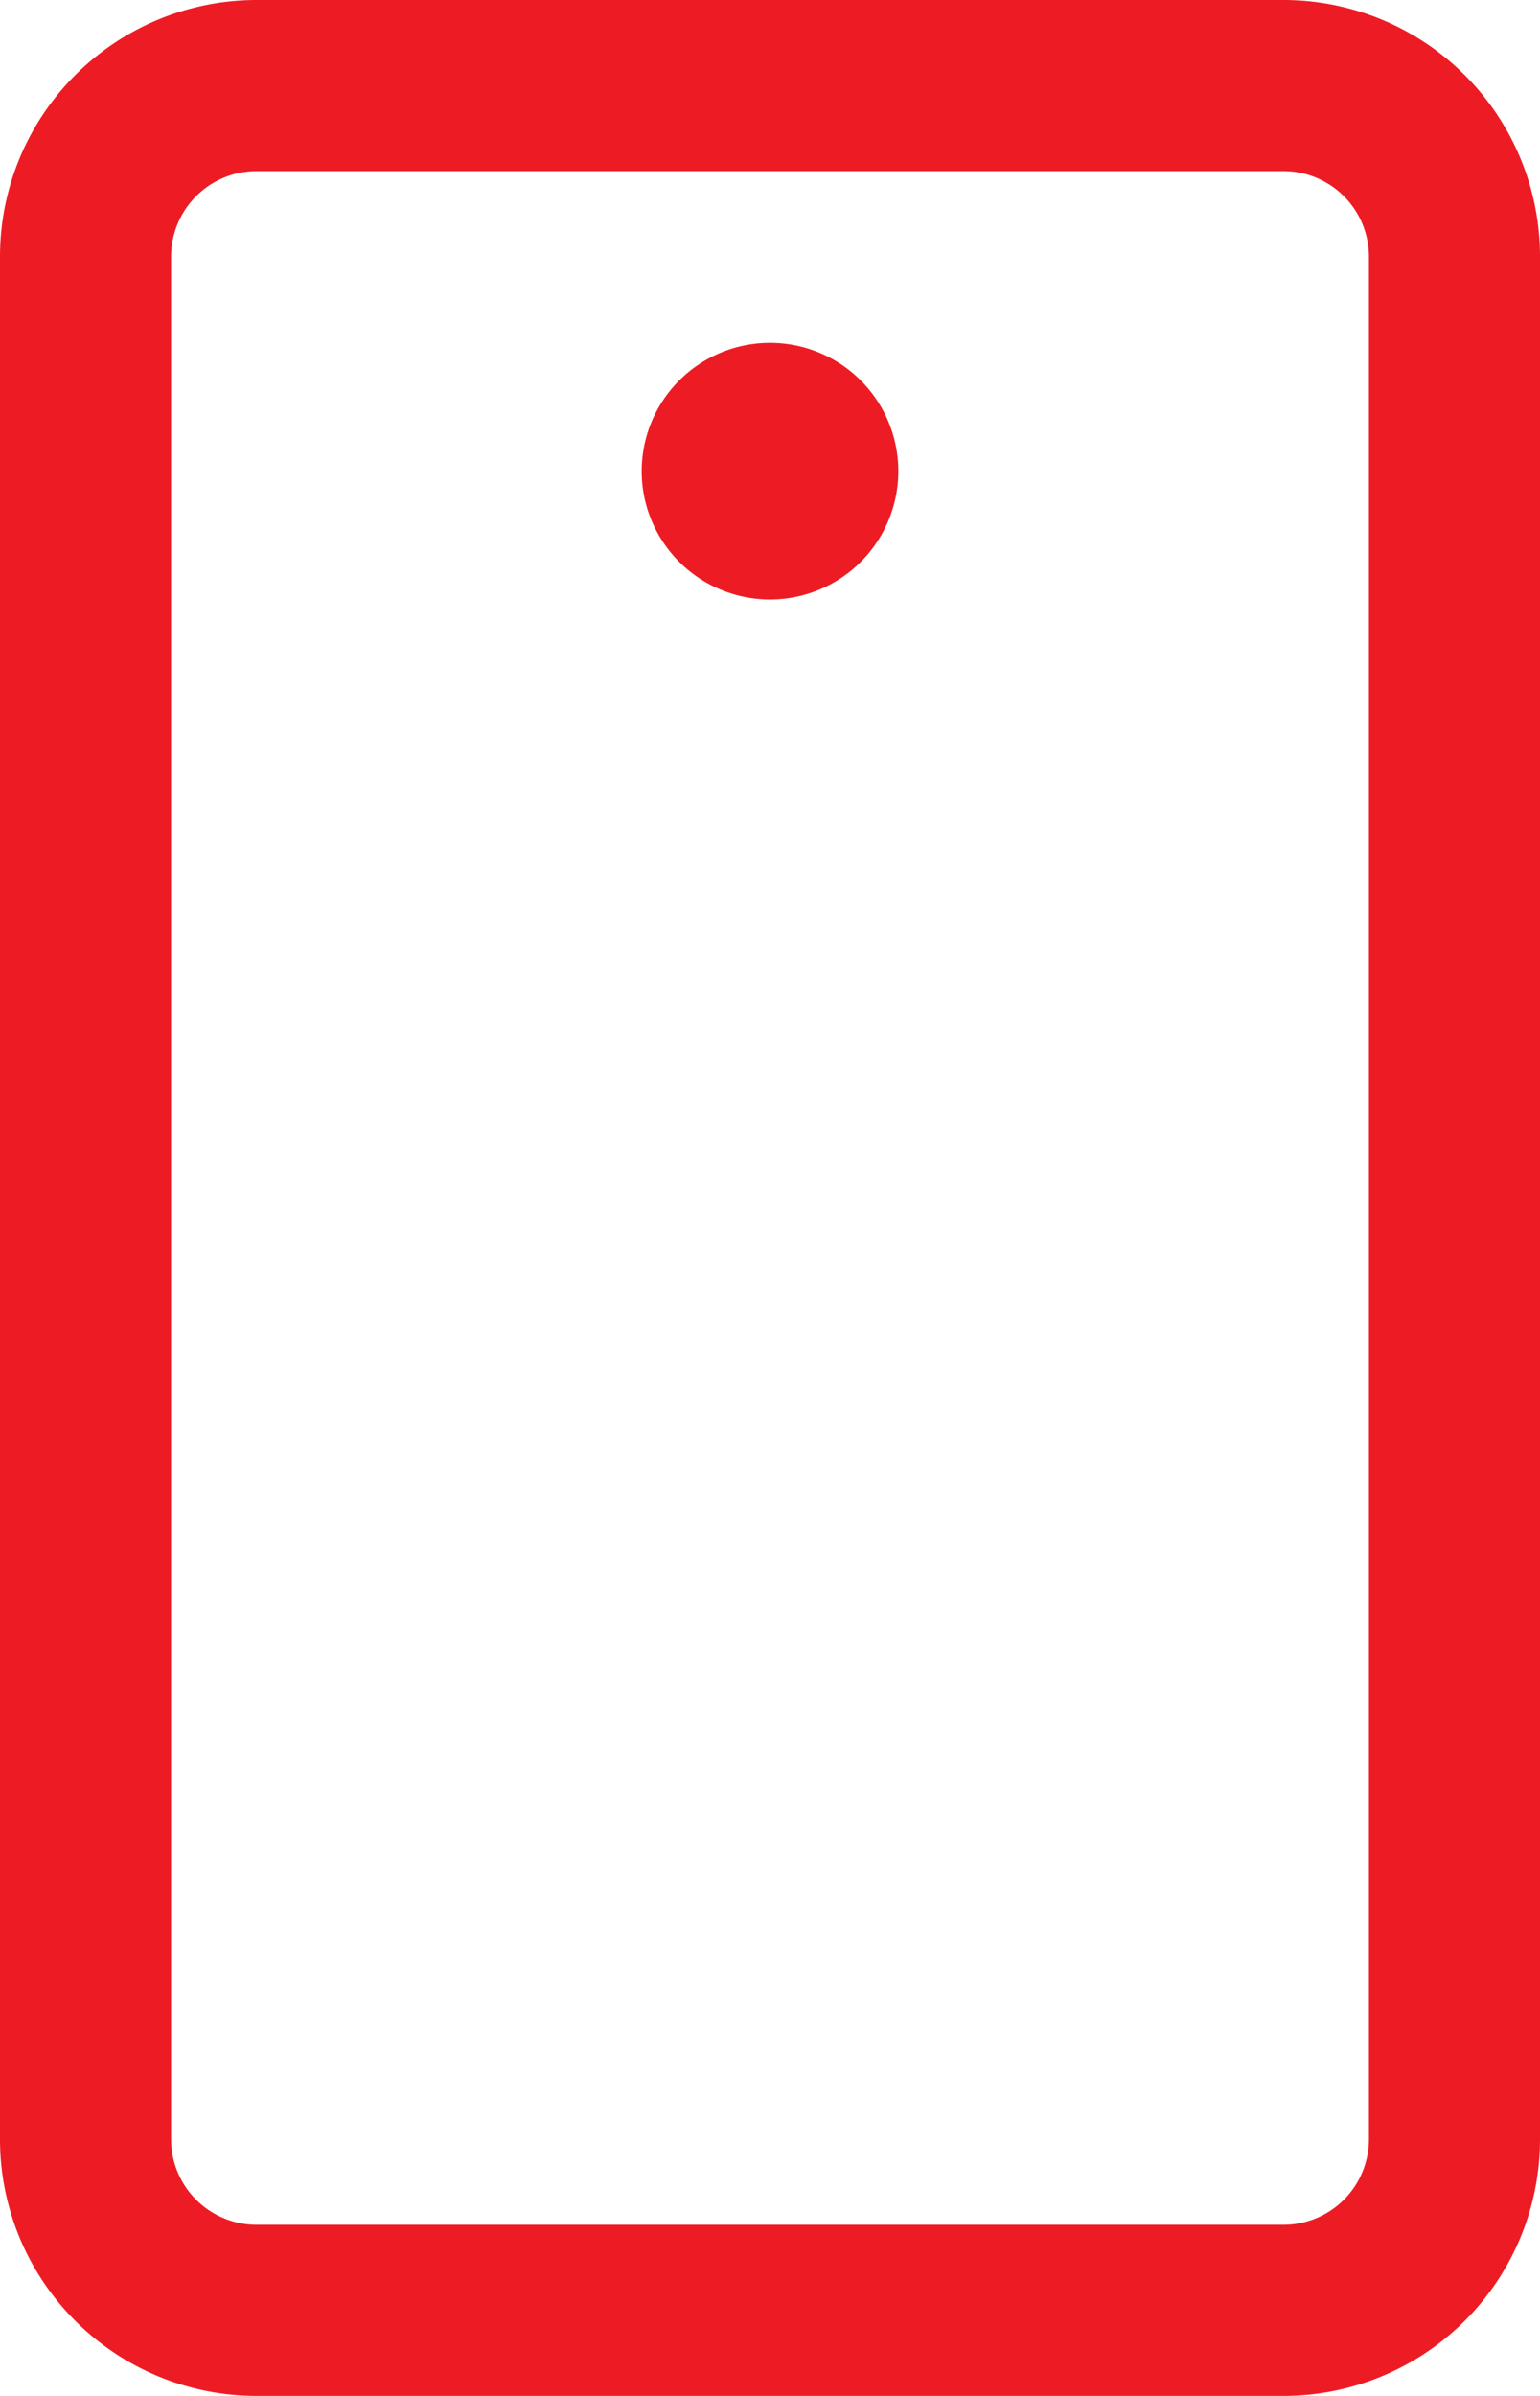 <svg id="Group_7148" data-name="Group 7148" xmlns="http://www.w3.org/2000/svg" width="12.422" height="19.324" viewBox="0 0 12.422 19.324">
  <path id="device-mobile-camera_1_" data-name="device-mobile-camera (1)" d="M66.352,16H58.07A2.07,2.07,0,0,0,56,18.07V33.253a2.07,2.07,0,0,0,2.07,2.07h8.282a2.07,2.07,0,0,0,2.07-2.07V18.07A2.07,2.07,0,0,0,66.352,16Zm.69,17.253a.69.69,0,0,1-.69.69H58.07a.69.69,0,0,1-.69-.69V18.07a.69.69,0,0,1,.69-.69h8.282a.69.69,0,0,1,.69.69ZM63.246,19.8a1.035,1.035,0,1,1-1.035-1.035A1.035,1.035,0,0,1,63.246,19.8Z" transform="translate(-56 -16)" fill="#ed1c24"/>
</svg>
